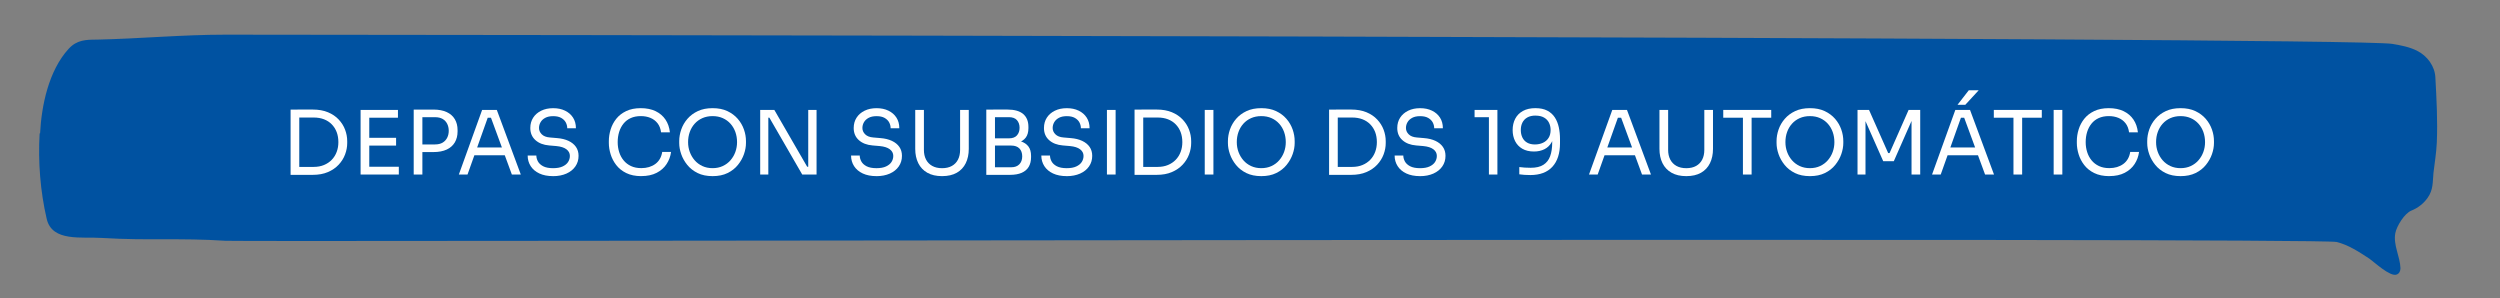 <?xml version="1.0" encoding="UTF-8"?>
<svg id="Capa_1" xmlns="http://www.w3.org/2000/svg" version="1.1" viewBox="0 0 1060 126.5">
  <rect x="0" y="0" width="1060" height="126.5" fill="#808080" stroke="none"/>
  <!-- Generator: Adobe Illustrator 30.0.0, SVG Export Plug-In . SVG Version: 2.1.1 Build 123)  -->
  <defs>
    <style>
      .st0 {
        fill: #fff;
      }

      .st1 {
        fill: #0052a1;
      }
    </style>
  </defs>
  <path class="st1" d="M17,56.5c.6-11.7,3.6-26.5,12.1-35.8,3.5-3.8,7.3-3.9,12-3.9,18.2-.4,36.3-2.1,54.5-2.1s900.4.8,918.7,3.9c3.6.6,7.3,1.3,10.5,2.9,4.4,2.2,7.6,6.6,7.8,11.4.5,9.2,1,18.4.6,27.7-.2,4.2-.9,8.4-1.4,12.6-.4,3.9,0,7.2-2.5,10.7-1.7,2.4-4.1,4.3-6.9,5.4-2.9,1.2-6.2,6.5-6.8,9.6-.9,5,2,9.8,2.2,14.8,0,1.2-.5,2.3-1.6,2.7-2.8,1.1-9.5-5.3-11.7-6.8-4.3-2.8-8.8-5.8-13.8-7-8.2-2-886.4,0-894.9-.5-20.1-1.3-32.3,0-52.4-1.2-8.7-.6-21.3,1.8-23.6-8.1-2.7-11.6-3.7-24.2-3-36.2h0l.2-.1h0Z"/>
  <g>
    <path class="st0" d="M123.21,74.15v-27.69h3.68v27.69h-3.68ZM126.14,74.15v-3.38h6.83c1.65,0,3.12-.27,4.41-.81,1.29-.54,2.39-1.28,3.3-2.23.91-.95,1.61-2.06,2.08-3.34.48-1.28.71-2.65.71-4.13,0-1.55-.24-2.96-.71-4.22-.48-1.26-1.17-2.36-2.08-3.3-.91-.94-2.01-1.66-3.3-2.16-1.29-.5-2.76-.75-4.41-.75h-6.83v-3.38h6.45c2.48,0,4.63.38,6.45,1.14,1.83.76,3.35,1.79,4.56,3.08,1.21,1.29,2.12,2.73,2.72,4.32.6,1.59.9,3.21.9,4.86v.83c0,1.6-.3,3.2-.9,4.8-.6,1.6-1.51,3.05-2.72,4.35-1.21,1.3-2.73,2.35-4.56,3.13-1.83.79-3.98,1.18-6.45,1.18h-6.45Z"/>
    <path class="st0" d="M152.89,74v-27.39h3.68v27.39h-3.68ZM155.82,49.91v-3.3h12.91v3.3h-12.91ZM155.82,61.73v-3.3h12.12v3.3h-12.12ZM155.82,74v-3.3h13.28v3.3h-13.28Z"/>
    <path class="st0" d="M175.41,74v-27.54h3.68v27.54h-3.68ZM178.33,64.47v-3.23h6.12c1.3,0,2.38-.26,3.23-.77.85-.51,1.49-1.21,1.93-2.08.44-.88.66-1.85.66-2.93s-.22-2.09-.66-2.96c-.44-.88-1.08-1.56-1.93-2.06-.85-.5-1.93-.75-3.23-.75h-6.12v-3.23h5.44c2.25,0,4.13.36,5.65,1.07s2.66,1.72,3.43,3.02,1.16,2.84,1.16,4.62v.6c0,1.75-.39,3.28-1.16,4.6-.78,1.31-1.92,2.33-3.43,3.04-1.51.71-3.4,1.07-5.65,1.07h-5.44Z"/>
    <path class="st0" d="M194.55,74l9.87-27.39h6.23l10.17,27.39h-3.79l-9.19-24.99,1.8.9h-4.43l1.91-.9-8.89,24.99h-3.68ZM200.44,65.82l1.24-3.3h11.82l1.24,3.3h-14.3Z"/>
    <path class="st0" d="M234.51,74.68c-2.28,0-4.22-.38-5.82-1.13-1.6-.75-2.83-1.79-3.68-3.11-.85-1.33-1.28-2.83-1.28-4.5h3.68c0,.83.22,1.65.66,2.48.44.83,1.18,1.51,2.21,2.06,1.04.55,2.45.83,4.22.83,1.65,0,3-.24,4.05-.73,1.05-.49,1.83-1.12,2.33-1.91.5-.79.75-1.65.75-2.57,0-1.12-.49-2.06-1.46-2.8-.98-.74-2.4-1.19-4.28-1.37l-3.04-.26c-2.43-.2-4.37-.95-5.82-2.25-1.45-1.3-2.18-3.01-2.18-5.14,0-1.68.41-3.14,1.22-4.39.81-1.25,1.94-2.23,3.4-2.95,1.45-.71,3.14-1.07,5.07-1.07s3.58.35,5.03,1.05c1.45.7,2.58,1.68,3.4,2.95.81,1.26,1.22,2.77,1.22,4.52h-3.68c0-.88-.21-1.7-.62-2.48-.41-.77-1.06-1.41-1.93-1.91-.88-.5-2.01-.75-3.41-.75s-2.47.24-3.36.71c-.89.48-1.55,1.09-1.99,1.86-.44.76-.66,1.58-.66,2.46,0,1,.39,1.89,1.16,2.66.78.78,1.93,1.23,3.45,1.35l3.04.26c1.88.15,3.5.54,4.86,1.18,1.36.64,2.41,1.49,3.15,2.55.74,1.06,1.11,2.33,1.11,3.81,0,1.68-.45,3.17-1.35,4.47-.9,1.3-2.16,2.31-3.79,3.04-1.63.72-3.52,1.09-5.67,1.09Z"/>
    <path class="st0" d="M271.92,74.68c-2.5,0-4.63-.44-6.4-1.31s-3.18-2.01-4.26-3.42c-1.08-1.4-1.86-2.92-2.36-4.56-.5-1.64-.75-3.22-.75-4.75v-.83c0-1.65.26-3.3.77-4.95.51-1.65,1.31-3.15,2.38-4.5,1.08-1.35,2.48-2.44,4.2-3.26,1.73-.83,3.79-1.24,6.19-1.24s4.55.43,6.3,1.28c1.75.85,3.14,2.04,4.17,3.56,1.03,1.53,1.65,3.33,1.88,5.4h-3.75c-.2-1.55-.7-2.83-1.5-3.85-.8-1.01-1.81-1.77-3.02-2.27-1.21-.5-2.57-.75-4.07-.75-1.63,0-3.05.28-4.28.84-1.23.56-2.25,1.35-3.06,2.36-.81,1.01-1.43,2.18-1.84,3.51-.41,1.33-.62,2.76-.62,4.32s.21,2.88.62,4.2c.41,1.33,1.04,2.5,1.88,3.53.84,1.03,1.88,1.83,3.13,2.42,1.25.59,2.71.88,4.39.88,2.35,0,4.33-.59,5.93-1.76,1.6-1.18,2.58-2.88,2.93-5.1h3.75c-.25,1.88-.88,3.59-1.9,5.14-1.01,1.55-2.41,2.79-4.2,3.71-1.79.93-3.96,1.39-6.51,1.39Z"/>
    <path class="st0" d="M302.13,74.68c-2.45,0-4.57-.44-6.34-1.31-1.78-.88-3.24-2.03-4.39-3.45-1.15-1.43-2.01-2.95-2.57-4.58-.56-1.63-.84-3.19-.84-4.69v-.83c0-1.63.29-3.26.86-4.92.58-1.65,1.45-3.16,2.63-4.52,1.18-1.36,2.65-2.46,4.41-3.28,1.76-.83,3.85-1.24,6.25-1.24s4.48.41,6.25,1.24c1.76.83,3.23,1.92,4.41,3.28,1.18,1.36,2.05,2.87,2.63,4.52.58,1.65.86,3.29.86,4.92v.83c0,1.5-.28,3.06-.84,4.69-.56,1.63-1.42,3.15-2.57,4.58-1.15,1.43-2.61,2.58-4.39,3.45-1.78.88-3.89,1.31-6.34,1.31ZM302.13,71.3c1.6,0,3.05-.3,4.33-.9,1.29-.6,2.38-1.42,3.28-2.46.9-1.04,1.59-2.21,2.06-3.53.47-1.31.71-2.7.71-4.15,0-1.53-.24-2.95-.71-4.28-.48-1.33-1.16-2.5-2.06-3.51-.9-1.01-2-1.81-3.28-2.38-1.29-.58-2.73-.86-4.33-.86s-3.05.29-4.33.86c-1.29.58-2.38,1.37-3.28,2.38-.9,1.01-1.59,2.18-2.06,3.51-.48,1.33-.71,2.75-.71,4.28s.24,2.83.71,4.15c.48,1.31,1.16,2.49,2.06,3.53.9,1.04,1.99,1.86,3.28,2.46,1.29.6,2.73.9,4.33.9Z"/>
    <path class="st0" d="M322.32,74v-27.39h6l13.92,24.09h1.2l-.75.67v-24.77h3.53v27.39h-6.08l-13.92-24.09h-1.2l.75-.68v24.77h-3.45Z"/>
    <path class="st0" d="M371.63,74.68c-2.28,0-4.22-.38-5.82-1.13-1.6-.75-2.83-1.79-3.68-3.11-.85-1.33-1.28-2.83-1.28-4.5h3.68c0,.83.22,1.65.66,2.48.44.83,1.18,1.51,2.21,2.06,1.04.55,2.45.83,4.22.83,1.65,0,3-.24,4.05-.73,1.05-.49,1.83-1.12,2.33-1.91.5-.79.75-1.65.75-2.57,0-1.12-.49-2.06-1.46-2.8-.98-.74-2.4-1.19-4.28-1.37l-3.04-.26c-2.43-.2-4.37-.95-5.82-2.25-1.45-1.3-2.18-3.01-2.18-5.14,0-1.68.41-3.14,1.22-4.39.81-1.25,1.94-2.23,3.4-2.95,1.45-.71,3.14-1.07,5.07-1.07s3.58.35,5.03,1.05c1.45.7,2.58,1.68,3.4,2.95.81,1.26,1.22,2.77,1.22,4.52h-3.68c0-.88-.21-1.7-.62-2.48-.41-.77-1.06-1.41-1.93-1.91-.88-.5-2.01-.75-3.41-.75s-2.47.24-3.36.71c-.89.48-1.55,1.09-1.99,1.86-.44.76-.66,1.58-.66,2.46,0,1,.39,1.89,1.16,2.66.78.78,1.93,1.23,3.45,1.35l3.04.26c1.88.15,3.5.54,4.86,1.18,1.36.64,2.41,1.49,3.15,2.55.74,1.06,1.11,2.33,1.11,3.81,0,1.68-.45,3.17-1.35,4.47-.9,1.3-2.16,2.31-3.79,3.04-1.63.72-3.52,1.09-5.67,1.09Z"/>
    <path class="st0" d="M399.43,74.68c-2.48,0-4.56-.48-6.25-1.44-1.69-.96-2.96-2.31-3.83-4.05-.86-1.74-1.29-3.76-1.29-6.06v-16.51h3.68v16.96c0,1.53.29,2.87.88,4.03.59,1.16,1.46,2.07,2.61,2.72,1.15.65,2.55.98,4.2.98s3.05-.32,4.18-.96c1.14-.64,2-1.54,2.59-2.7.59-1.16.88-2.52.88-4.07v-16.96h3.68v16.51c0,2.3-.43,4.32-1.28,6.06-.85,1.74-2.11,3.09-3.79,4.05-1.68.96-3.77,1.44-6.27,1.44Z"/>
    <path class="st0" d="M418.19,74.15v-27.69h3.68v27.69h-3.68ZM421.12,61.06v-2.4h6.64c1.55,0,2.7-.42,3.43-1.26.74-.84,1.11-1.91,1.11-3.21s-.37-2.41-1.11-3.25c-.74-.84-1.88-1.26-3.43-1.26h-6.64v-3.23h6c3,0,5.24.63,6.72,1.9,1.48,1.26,2.21,3.08,2.21,5.46v.53c0,1.68-.38,3.01-1.13,4-.75.99-1.8,1.69-3.13,2.1-1.34.41-2.9.62-4.67.62h-6ZM421.12,74.15v-3.23h7.65c1.48,0,2.62-.42,3.43-1.26.81-.84,1.22-1.96,1.22-3.36s-.4-2.55-1.2-3.36c-.8-.81-1.95-1.22-3.45-1.22h-7.65v-2.4h7.13c1.75,0,3.3.21,4.63.64,1.34.43,2.39,1.13,3.15,2.12s1.14,2.33,1.14,4.03v.53c0,1.6-.33,2.96-.98,4.07-.65,1.11-1.64,1.96-2.96,2.55-1.33.59-2.99.88-4.99.88h-7.13Z"/>
    <path class="st0" d="M452.3,74.68c-2.28,0-4.22-.38-5.82-1.13-1.6-.75-2.83-1.79-3.68-3.11-.85-1.33-1.28-2.83-1.28-4.5h3.68c0,.83.22,1.65.66,2.48.44.83,1.18,1.51,2.21,2.06,1.04.55,2.45.83,4.22.83,1.65,0,3-.24,4.05-.73,1.05-.49,1.83-1.12,2.33-1.91.5-.79.75-1.65.75-2.57,0-1.12-.49-2.06-1.46-2.8-.98-.74-2.4-1.19-4.28-1.37l-3.04-.26c-2.43-.2-4.37-.95-5.82-2.25-1.45-1.3-2.18-3.01-2.18-5.14,0-1.68.41-3.14,1.22-4.39.81-1.25,1.94-2.23,3.4-2.95,1.45-.71,3.14-1.07,5.07-1.07s3.58.35,5.03,1.05c1.45.7,2.58,1.68,3.4,2.95.81,1.26,1.22,2.77,1.22,4.52h-3.68c0-.88-.21-1.7-.62-2.48-.41-.77-1.06-1.41-1.93-1.91-.88-.5-2.01-.75-3.41-.75s-2.47.24-3.36.71c-.89.48-1.55,1.09-1.99,1.86-.44.76-.66,1.58-.66,2.46,0,1,.39,1.89,1.16,2.66.78.78,1.93,1.23,3.45,1.35l3.04.26c1.88.15,3.5.54,4.86,1.18,1.36.64,2.41,1.49,3.15,2.55.74,1.06,1.11,2.33,1.11,3.81,0,1.68-.45,3.17-1.35,4.47-.9,1.3-2.16,2.31-3.79,3.04-1.63.72-3.52,1.09-5.67,1.09Z"/>
    <path class="st0" d="M469.34,74v-27.39h3.68v27.39h-3.68Z"/>
    <path class="st0" d="M481.05,74.15v-27.69h3.68v27.69h-3.68ZM483.98,74.15v-3.38h6.83c1.65,0,3.12-.27,4.41-.81,1.29-.54,2.39-1.28,3.3-2.23.91-.95,1.61-2.06,2.08-3.34.48-1.28.71-2.65.71-4.13,0-1.55-.24-2.96-.71-4.22-.48-1.26-1.17-2.36-2.08-3.3-.91-.94-2.01-1.66-3.3-2.16-1.29-.5-2.76-.75-4.41-.75h-6.83v-3.38h6.45c2.48,0,4.63.38,6.45,1.14,1.83.76,3.35,1.79,4.56,3.08,1.21,1.29,2.12,2.73,2.72,4.32.6,1.59.9,3.21.9,4.86v.83c0,1.6-.3,3.2-.9,4.8-.6,1.6-1.51,3.05-2.72,4.35-1.21,1.3-2.73,2.35-4.56,3.13-1.83.79-3.98,1.18-6.45,1.18h-6.45Z"/>
    <path class="st0" d="M510.81,74v-27.39h3.68v27.39h-3.68Z"/>
    <path class="st0" d="M534.78,74.68c-2.45,0-4.56-.44-6.34-1.31-1.78-.88-3.24-2.03-4.39-3.45-1.15-1.43-2.01-2.95-2.57-4.58-.56-1.63-.84-3.19-.84-4.69v-.83c0-1.63.29-3.26.86-4.92.58-1.65,1.45-3.16,2.63-4.52,1.18-1.36,2.65-2.46,4.41-3.28,1.76-.83,3.85-1.24,6.25-1.24s4.48.41,6.25,1.24c1.76.83,3.23,1.92,4.41,3.28,1.18,1.36,2.05,2.87,2.63,4.52.57,1.65.86,3.29.86,4.92v.83c0,1.5-.28,3.06-.85,4.69-.56,1.63-1.42,3.15-2.57,4.58s-2.61,2.58-4.39,3.45c-1.78.88-3.89,1.31-6.34,1.31ZM534.78,71.3c1.6,0,3.05-.3,4.34-.9,1.29-.6,2.38-1.42,3.28-2.46.9-1.04,1.59-2.21,2.06-3.53.48-1.31.71-2.7.71-4.15,0-1.53-.24-2.95-.71-4.28-.47-1.33-1.16-2.5-2.06-3.51s-2-1.81-3.28-2.38c-1.29-.58-2.73-.86-4.34-.86s-3.04.29-4.33.86c-1.29.58-2.38,1.37-3.28,2.38-.9,1.01-1.59,2.18-2.06,3.51-.48,1.33-.71,2.75-.71,4.28s.24,2.83.71,4.15c.48,1.31,1.16,2.49,2.06,3.53.9,1.04,1.99,1.86,3.28,2.46,1.29.6,2.73.9,4.33.9Z"/>
    <path class="st0" d="M563.53,74.15v-27.69h3.68v27.69h-3.68ZM566.46,74.15v-3.38h6.83c1.65,0,3.12-.27,4.41-.81,1.29-.54,2.39-1.28,3.3-2.23.91-.95,1.61-2.06,2.08-3.34.47-1.28.71-2.65.71-4.13,0-1.55-.24-2.96-.71-4.22-.48-1.26-1.17-2.36-2.08-3.3-.91-.94-2.01-1.66-3.3-2.16-1.29-.5-2.76-.75-4.41-.75h-6.83v-3.38h6.46c2.48,0,4.63.38,6.45,1.14,1.83.76,3.35,1.79,4.56,3.08,1.21,1.29,2.12,2.73,2.72,4.32.6,1.59.9,3.21.9,4.86v.83c0,1.6-.3,3.2-.9,4.8-.6,1.6-1.51,3.05-2.72,4.35-1.21,1.3-2.73,2.35-4.56,3.13-1.83.79-3.98,1.18-6.45,1.18h-6.46Z"/>
    <path class="st0" d="M602.1,74.68c-2.28,0-4.22-.38-5.82-1.13-1.6-.75-2.83-1.79-3.68-3.11s-1.28-2.83-1.28-4.5h3.68c0,.83.22,1.65.66,2.48.44.83,1.18,1.51,2.21,2.06,1.04.55,2.45.83,4.22.83,1.65,0,3-.24,4.05-.73,1.05-.49,1.83-1.12,2.33-1.91.5-.79.75-1.65.75-2.57,0-1.12-.49-2.06-1.46-2.8-.98-.74-2.4-1.19-4.28-1.37l-3.04-.26c-2.43-.2-4.37-.95-5.82-2.25s-2.18-3.01-2.18-5.14c0-1.68.41-3.14,1.22-4.39.81-1.25,1.95-2.23,3.4-2.95,1.45-.71,3.14-1.07,5.07-1.07s3.58.35,5.03,1.05c1.45.7,2.58,1.68,3.4,2.95.81,1.26,1.22,2.77,1.22,4.52h-3.68c0-.88-.21-1.7-.62-2.48-.41-.77-1.06-1.41-1.93-1.91-.88-.5-2.01-.75-3.42-.75s-2.47.24-3.36.71c-.89.48-1.55,1.09-1.99,1.86-.44.76-.66,1.58-.66,2.46,0,1,.39,1.89,1.16,2.66.77.78,1.93,1.23,3.45,1.35l3.04.26c1.88.15,3.5.54,4.86,1.18,1.36.64,2.41,1.49,3.15,2.55.74,1.06,1.11,2.33,1.11,3.81,0,1.68-.45,3.17-1.35,4.47-.9,1.3-2.16,2.31-3.79,3.04-1.63.72-3.51,1.09-5.67,1.09Z"/>
    <path class="st0" d="M631.3,74v-25.59l1.65,1.28h-7.73v-3.08h9.68v27.39h-3.6Z"/>
    <path class="st0" d="M651.04,45.86c2,0,3.67.35,5.01,1.05,1.34.7,2.4,1.66,3.19,2.87.79,1.21,1.35,2.61,1.69,4.18s.51,3.23.51,4.95v1.8c0,4.33-1.08,7.66-3.23,10-2.15,2.34-5.27,3.51-9.34,3.51-.98,0-1.8-.03-2.48-.08-.67-.05-1.41-.13-2.21-.23v-3.08c.83.1,1.59.18,2.29.23.7.05,1.55.08,2.55.08,2.28,0,4.08-.42,5.4-1.28,1.33-.85,2.28-2.07,2.85-3.66.58-1.59.86-3.51.86-5.76v-1.69l.9-3.34c-.03,1.98-.41,3.62-1.14,4.92-.74,1.3-1.75,2.28-3.04,2.93-1.29.65-2.77.98-4.45.98-1.95,0-3.6-.39-4.95-1.18-1.35-.79-2.37-1.87-3.06-3.25-.69-1.38-1.03-2.94-1.03-4.69s.36-3.36,1.09-4.77c.73-1.4,1.81-2.5,3.25-3.3,1.44-.8,3.22-1.2,5.35-1.2ZM651.04,49.01c-1.38,0-2.53.26-3.45.79-.93.53-1.62,1.24-2.08,2.16s-.69,1.97-.69,3.17.23,2.26.68,3.19c.45.93,1.12,1.65,2.01,2.16.89.51,1.98.77,3.28.77s2.42-.24,3.43-.71c1.01-.47,1.81-1.17,2.38-2.08.58-.91.86-2.03.86-3.36,0-1.1-.23-2.11-.68-3.04-.45-.93-1.15-1.66-2.1-2.21s-2.16-.83-3.64-.83Z"/>
    <path class="st0" d="M673.74,74l9.87-27.39h6.23l10.17,27.39h-3.79l-9.19-24.99,1.8.9h-4.43l1.91-.9-8.89,24.99h-3.68ZM679.63,65.82l1.24-3.3h11.82l1.24,3.3h-14.3Z"/>
    <path class="st0" d="M714.98,74.68c-2.48,0-4.56-.48-6.25-1.44-1.69-.96-2.96-2.31-3.83-4.05-.86-1.74-1.29-3.76-1.29-6.06v-16.51h3.68v16.96c0,1.53.29,2.87.88,4.03.59,1.16,1.46,2.07,2.61,2.72,1.15.65,2.55.98,4.2.98s3.05-.32,4.18-.96c1.14-.64,2-1.54,2.59-2.7s.88-2.52.88-4.07v-16.96h3.68v16.51c0,2.3-.43,4.32-1.28,6.06-.85,1.74-2.11,3.09-3.79,4.05-1.68.96-3.76,1.44-6.27,1.44Z"/>
    <path class="st0" d="M730.66,49.91v-3.3h20.34v3.3h-20.34ZM739,74v-24.84h3.68v24.84h-3.68Z"/>
    <path class="st0" d="M767.4,74.68c-2.45,0-4.57-.44-6.34-1.31s-3.24-2.03-4.39-3.45c-1.15-1.43-2.01-2.95-2.57-4.58-.56-1.63-.84-3.19-.84-4.69v-.83c0-1.63.29-3.26.86-4.92.58-1.65,1.45-3.16,2.63-4.52,1.18-1.36,2.65-2.46,4.41-3.28,1.76-.83,3.85-1.24,6.25-1.24s4.48.41,6.25,1.24c1.76.83,3.23,1.92,4.41,3.28,1.18,1.36,2.05,2.87,2.63,4.52.58,1.65.86,3.29.86,4.92v.83c0,1.5-.28,3.06-.84,4.69-.56,1.63-1.42,3.15-2.57,4.58s-2.61,2.58-4.39,3.45-3.89,1.31-6.34,1.31ZM767.4,71.3c1.6,0,3.05-.3,4.33-.9,1.29-.6,2.38-1.42,3.28-2.46.9-1.04,1.59-2.21,2.06-3.53.48-1.31.71-2.7.71-4.15,0-1.53-.24-2.95-.71-4.28-.48-1.33-1.16-2.5-2.06-3.51s-2-1.81-3.28-2.38c-1.29-.58-2.73-.86-4.33-.86s-3.05.29-4.33.86c-1.29.58-2.38,1.37-3.28,2.38s-1.59,2.18-2.06,3.51c-.48,1.33-.71,2.75-.71,4.28s.24,2.83.71,4.15c.47,1.31,1.16,2.49,2.06,3.53.9,1.04,2,1.86,3.28,2.46,1.29.6,2.73.9,4.33.9Z"/>
    <path class="st0" d="M787.59,74v-27.39h4.88l8.11,18.28h.6l8.07-18.28h4.92v27.39h-3.68v-23.38l.26.08-7.77,17.64h-4.5l-7.81-17.64.3-.08v23.38h-3.38Z"/>
    <path class="st0" d="M819.19,74l9.87-27.39h6.23l10.17,27.39h-3.79l-9.19-24.99,1.8.9h-4.43l1.91-.9-8.89,24.99h-3.68ZM825.08,65.82l1.24-3.3h11.82l1.24,3.3h-14.3ZM829.99,44.43l4.77-6.15h4.2l-5.67,6.15h-3.3Z"/>
    <path class="st0" d="M845.38,49.91v-3.3h20.34v3.3h-20.34ZM853.71,74v-24.84h3.68v24.84h-3.68Z"/>
    <path class="st0" d="M870.75,74v-27.39h3.68v27.39h-3.68Z"/>
    <path class="st0" d="M894.35,74.68c-2.5,0-4.63-.44-6.4-1.31s-3.18-2.01-4.26-3.42c-1.08-1.4-1.86-2.92-2.36-4.56-.5-1.64-.75-3.22-.75-4.75v-.83c0-1.65.26-3.3.77-4.95.51-1.65,1.31-3.15,2.38-4.5,1.08-1.35,2.48-2.44,4.2-3.26,1.73-.83,3.79-1.24,6.19-1.24s4.55.43,6.3,1.28c1.75.85,3.14,2.04,4.17,3.56,1.03,1.53,1.65,3.33,1.88,5.4h-3.75c-.2-1.55-.7-2.83-1.5-3.85s-1.81-1.77-3.02-2.27c-1.21-.5-2.57-.75-4.07-.75-1.63,0-3.05.28-4.28.84s-2.25,1.35-3.06,2.36-1.43,2.18-1.84,3.51c-.41,1.33-.62,2.76-.62,4.32s.21,2.88.62,4.2c.41,1.33,1.04,2.5,1.88,3.53.84,1.03,1.88,1.83,3.13,2.42s2.71.88,4.39.88c2.35,0,4.33-.59,5.93-1.76,1.6-1.18,2.58-2.88,2.93-5.1h3.75c-.25,1.88-.88,3.59-1.89,5.14-1.01,1.55-2.42,2.79-4.2,3.71-1.79.93-3.96,1.39-6.51,1.39Z"/>
    <path class="st0" d="M924.56,74.68c-2.45,0-4.57-.44-6.34-1.31s-3.24-2.03-4.39-3.45c-1.15-1.43-2.01-2.95-2.57-4.58-.56-1.63-.84-3.19-.84-4.69v-.83c0-1.63.29-3.26.86-4.92.58-1.65,1.45-3.16,2.63-4.52,1.18-1.36,2.65-2.46,4.41-3.28,1.76-.83,3.85-1.24,6.25-1.24s4.48.41,6.25,1.24c1.76.83,3.23,1.92,4.41,3.28,1.18,1.36,2.05,2.87,2.63,4.52.58,1.65.86,3.29.86,4.92v.83c0,1.5-.28,3.06-.84,4.69-.56,1.63-1.42,3.15-2.57,4.58s-2.61,2.58-4.39,3.45-3.89,1.31-6.34,1.31ZM924.56,71.3c1.6,0,3.05-.3,4.33-.9,1.29-.6,2.38-1.42,3.28-2.46.9-1.04,1.59-2.21,2.06-3.53.48-1.31.71-2.7.71-4.15,0-1.53-.24-2.95-.71-4.28-.48-1.33-1.16-2.5-2.06-3.51s-2-1.81-3.28-2.38c-1.29-.58-2.73-.86-4.33-.86s-3.05.29-4.33.86c-1.29.58-2.38,1.37-3.28,2.38s-1.59,2.18-2.06,3.51c-.48,1.33-.71,2.75-.71,4.28s.24,2.83.71,4.15c.47,1.31,1.16,2.49,2.06,3.53.9,1.04,2,1.86,3.28,2.46,1.29.6,2.73.9,4.33.9Z"/>
  </g>
</svg>